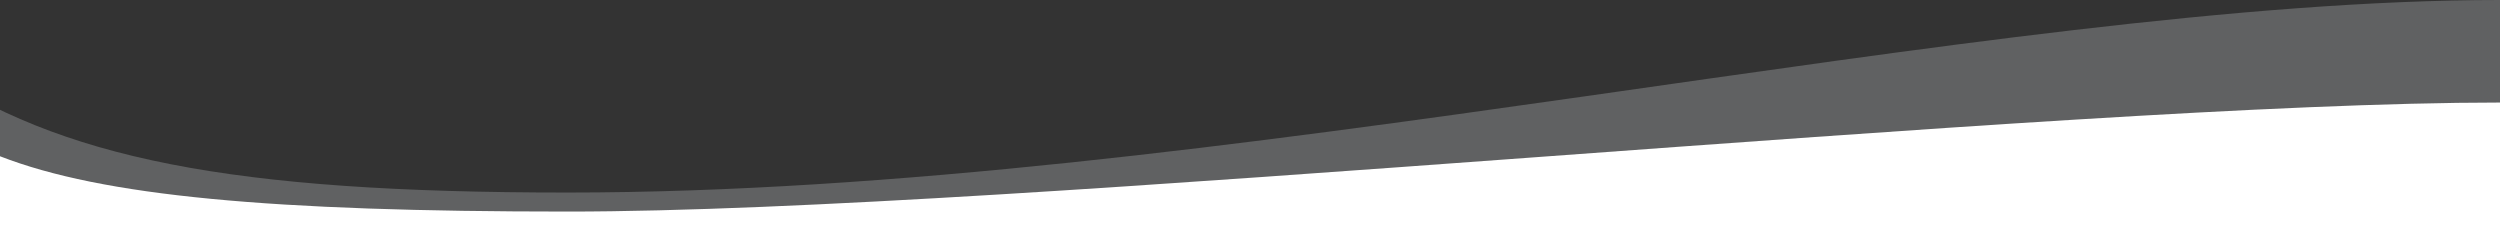 <?xml version="1.0" encoding="UTF-8"?> <svg xmlns="http://www.w3.org/2000/svg" width="1536" height="141" viewBox="0 0 1536 141" fill="none"><rect x="0" y="0" width="1536" height="141" fill="#333333" stroke="none"/><g clip-path="url(#clip0_216_3269)"><path opacity="0.24" fill-rule="evenodd" clip-rule="evenodd" d="M0 141L-46 41C37 97.5 141 118.295 348.742 118.295C747.055 118.295 1222 0 1536 0V141H0Z" fill="#EEF2F6"></path><path fill-rule="evenodd" clip-rule="evenodd" d="M0 141V96C63 120.5 166.778 129.986 348.742 129.986C625.5 129.986 1266 63 1536 63V141H0Z" fill="white"></path></g><defs><clipPath id="clip0_216_3269"><rect width="1536" height="141" fill="white"></rect></clipPath></defs></svg> 
